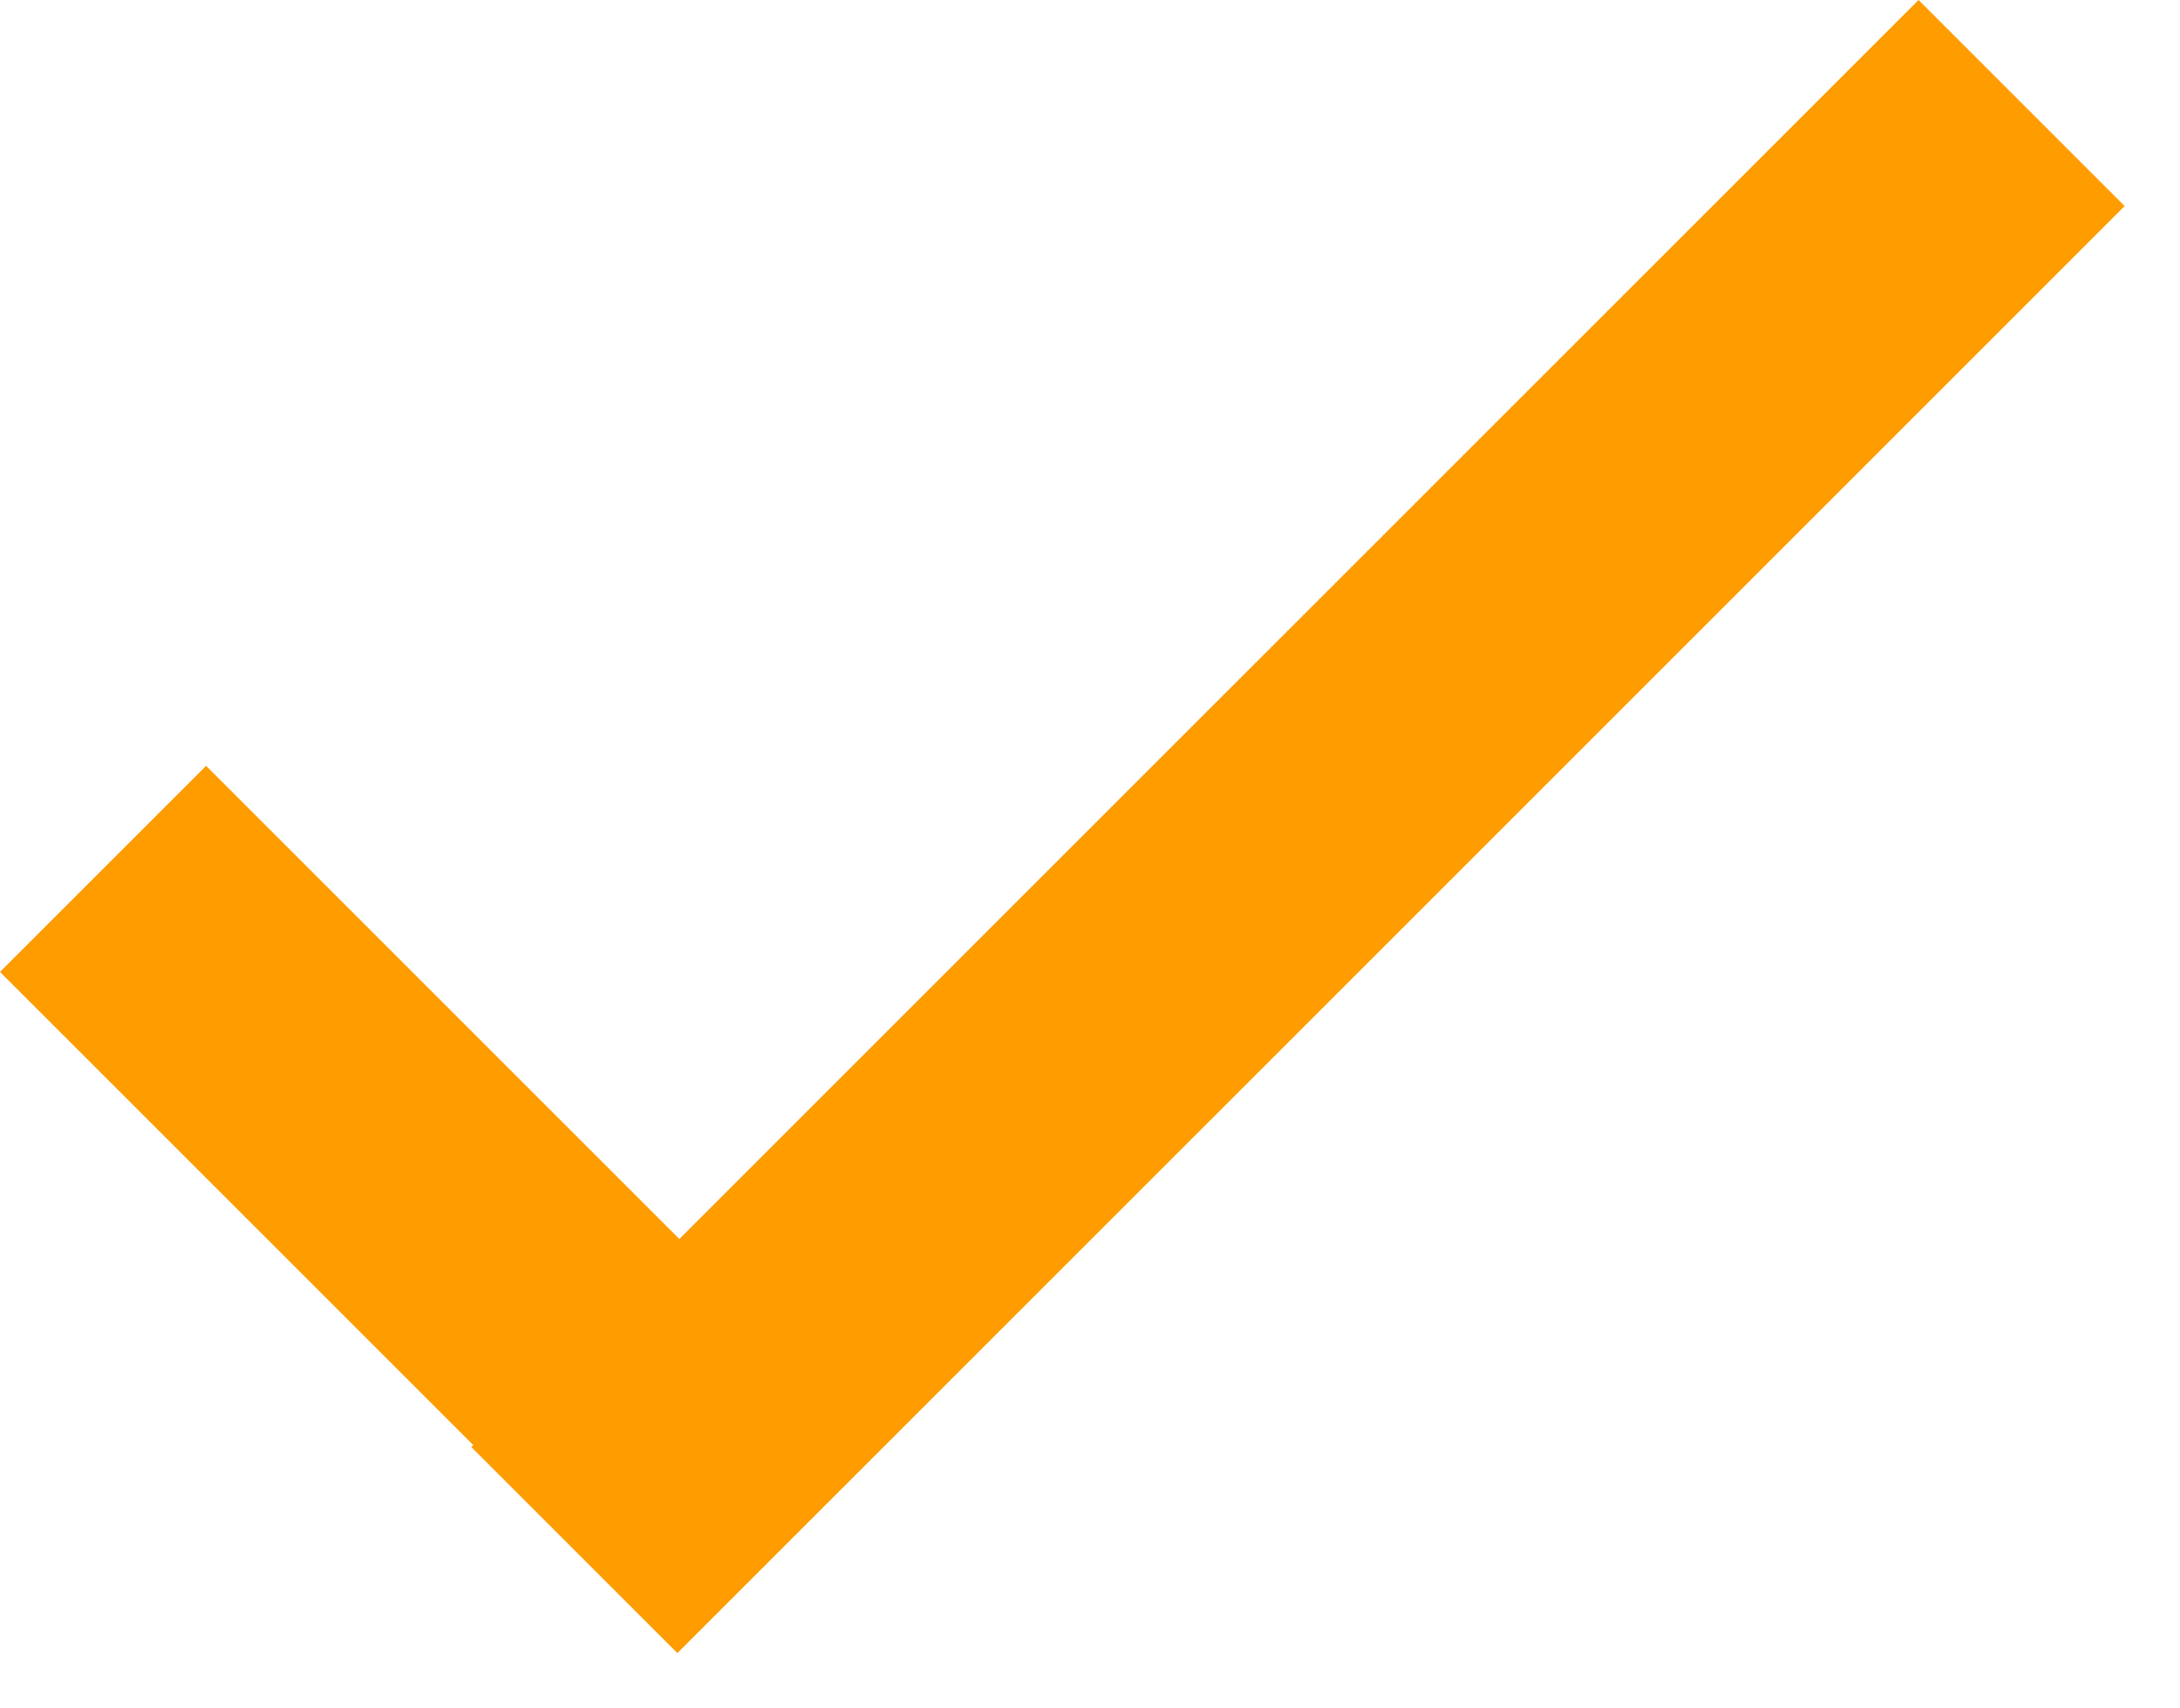<?xml version="1.0" encoding="UTF-8"?>
<svg xmlns="http://www.w3.org/2000/svg" width="37" height="29" viewBox="0 0 37 29" fill="none">
  <rect x="32.562" width="4.947" height="34.737" transform="rotate(45 32.562 0)" fill="#FF9C00"></rect>
  <rect y="16.498" width="4.947" height="16.076" transform="rotate(-45 0 16.498)" fill="#FF9C00"></rect>
</svg>
